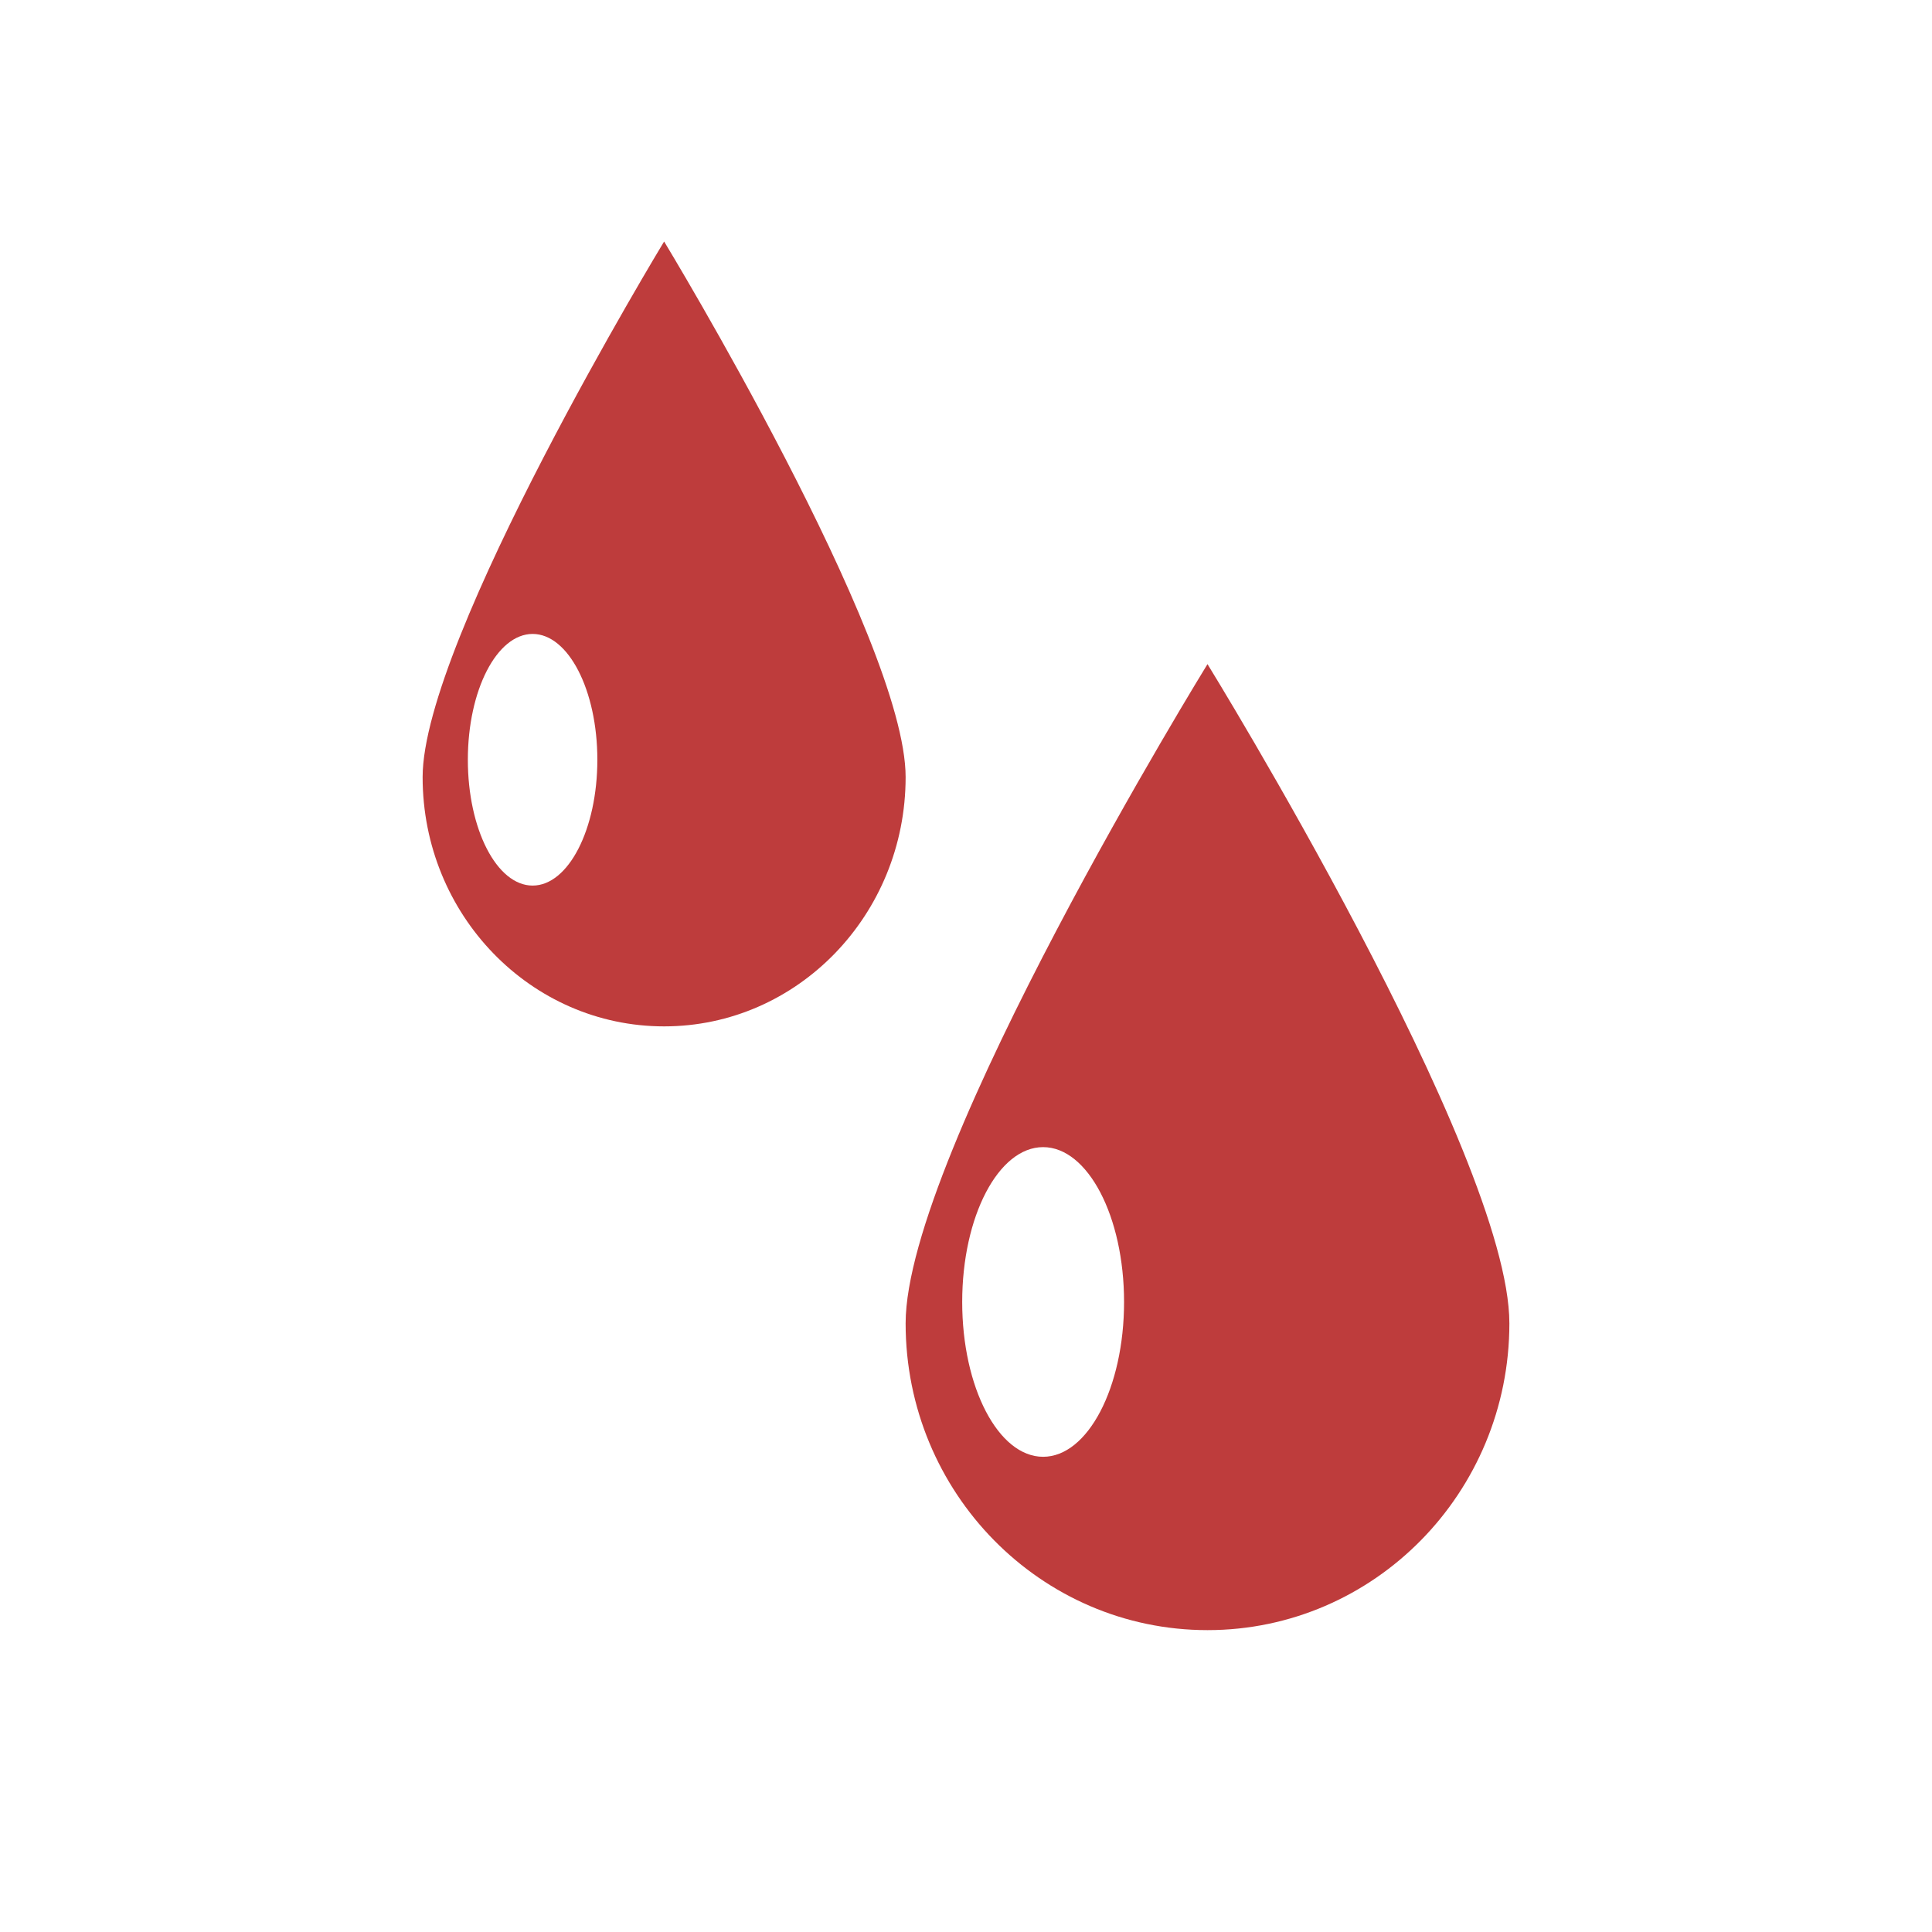 <svg width="32" height="32" viewBox="0 0 32 32" fill="none" xmlns="http://www.w3.org/2000/svg">
<path fill-rule="evenodd" clip-rule="evenodd" d="M20 27C22.761 27 25 24.725 25 21.919C25 19.112 20 11 20 11C20 11 15 19.112 15 21.919C15 24.725 17.239 27 20 27ZM17.277 24.129C18.017 24.129 18.618 22.981 18.618 21.565C18.618 20.148 18.017 19 17.277 19C16.537 19 15.937 20.148 15.937 21.565C15.937 22.981 16.537 24.129 17.277 24.129Z" fill="#BE3C3C"/>
<path fill-rule="evenodd" clip-rule="evenodd" d="M11 17C13.209 17 15 15.152 15 12.871C15 10.591 11 4 11 4C11 4 7 10.591 7 12.871C7 15.152 8.791 17 11 17ZM8.822 14.668C9.414 14.668 9.894 13.735 9.894 12.584C9.894 11.433 9.414 10.5 8.822 10.5C8.229 10.5 7.749 11.433 7.749 12.584C7.749 13.735 8.229 14.668 8.822 14.668Z" fill="#BE3C3C"/>
</svg>
